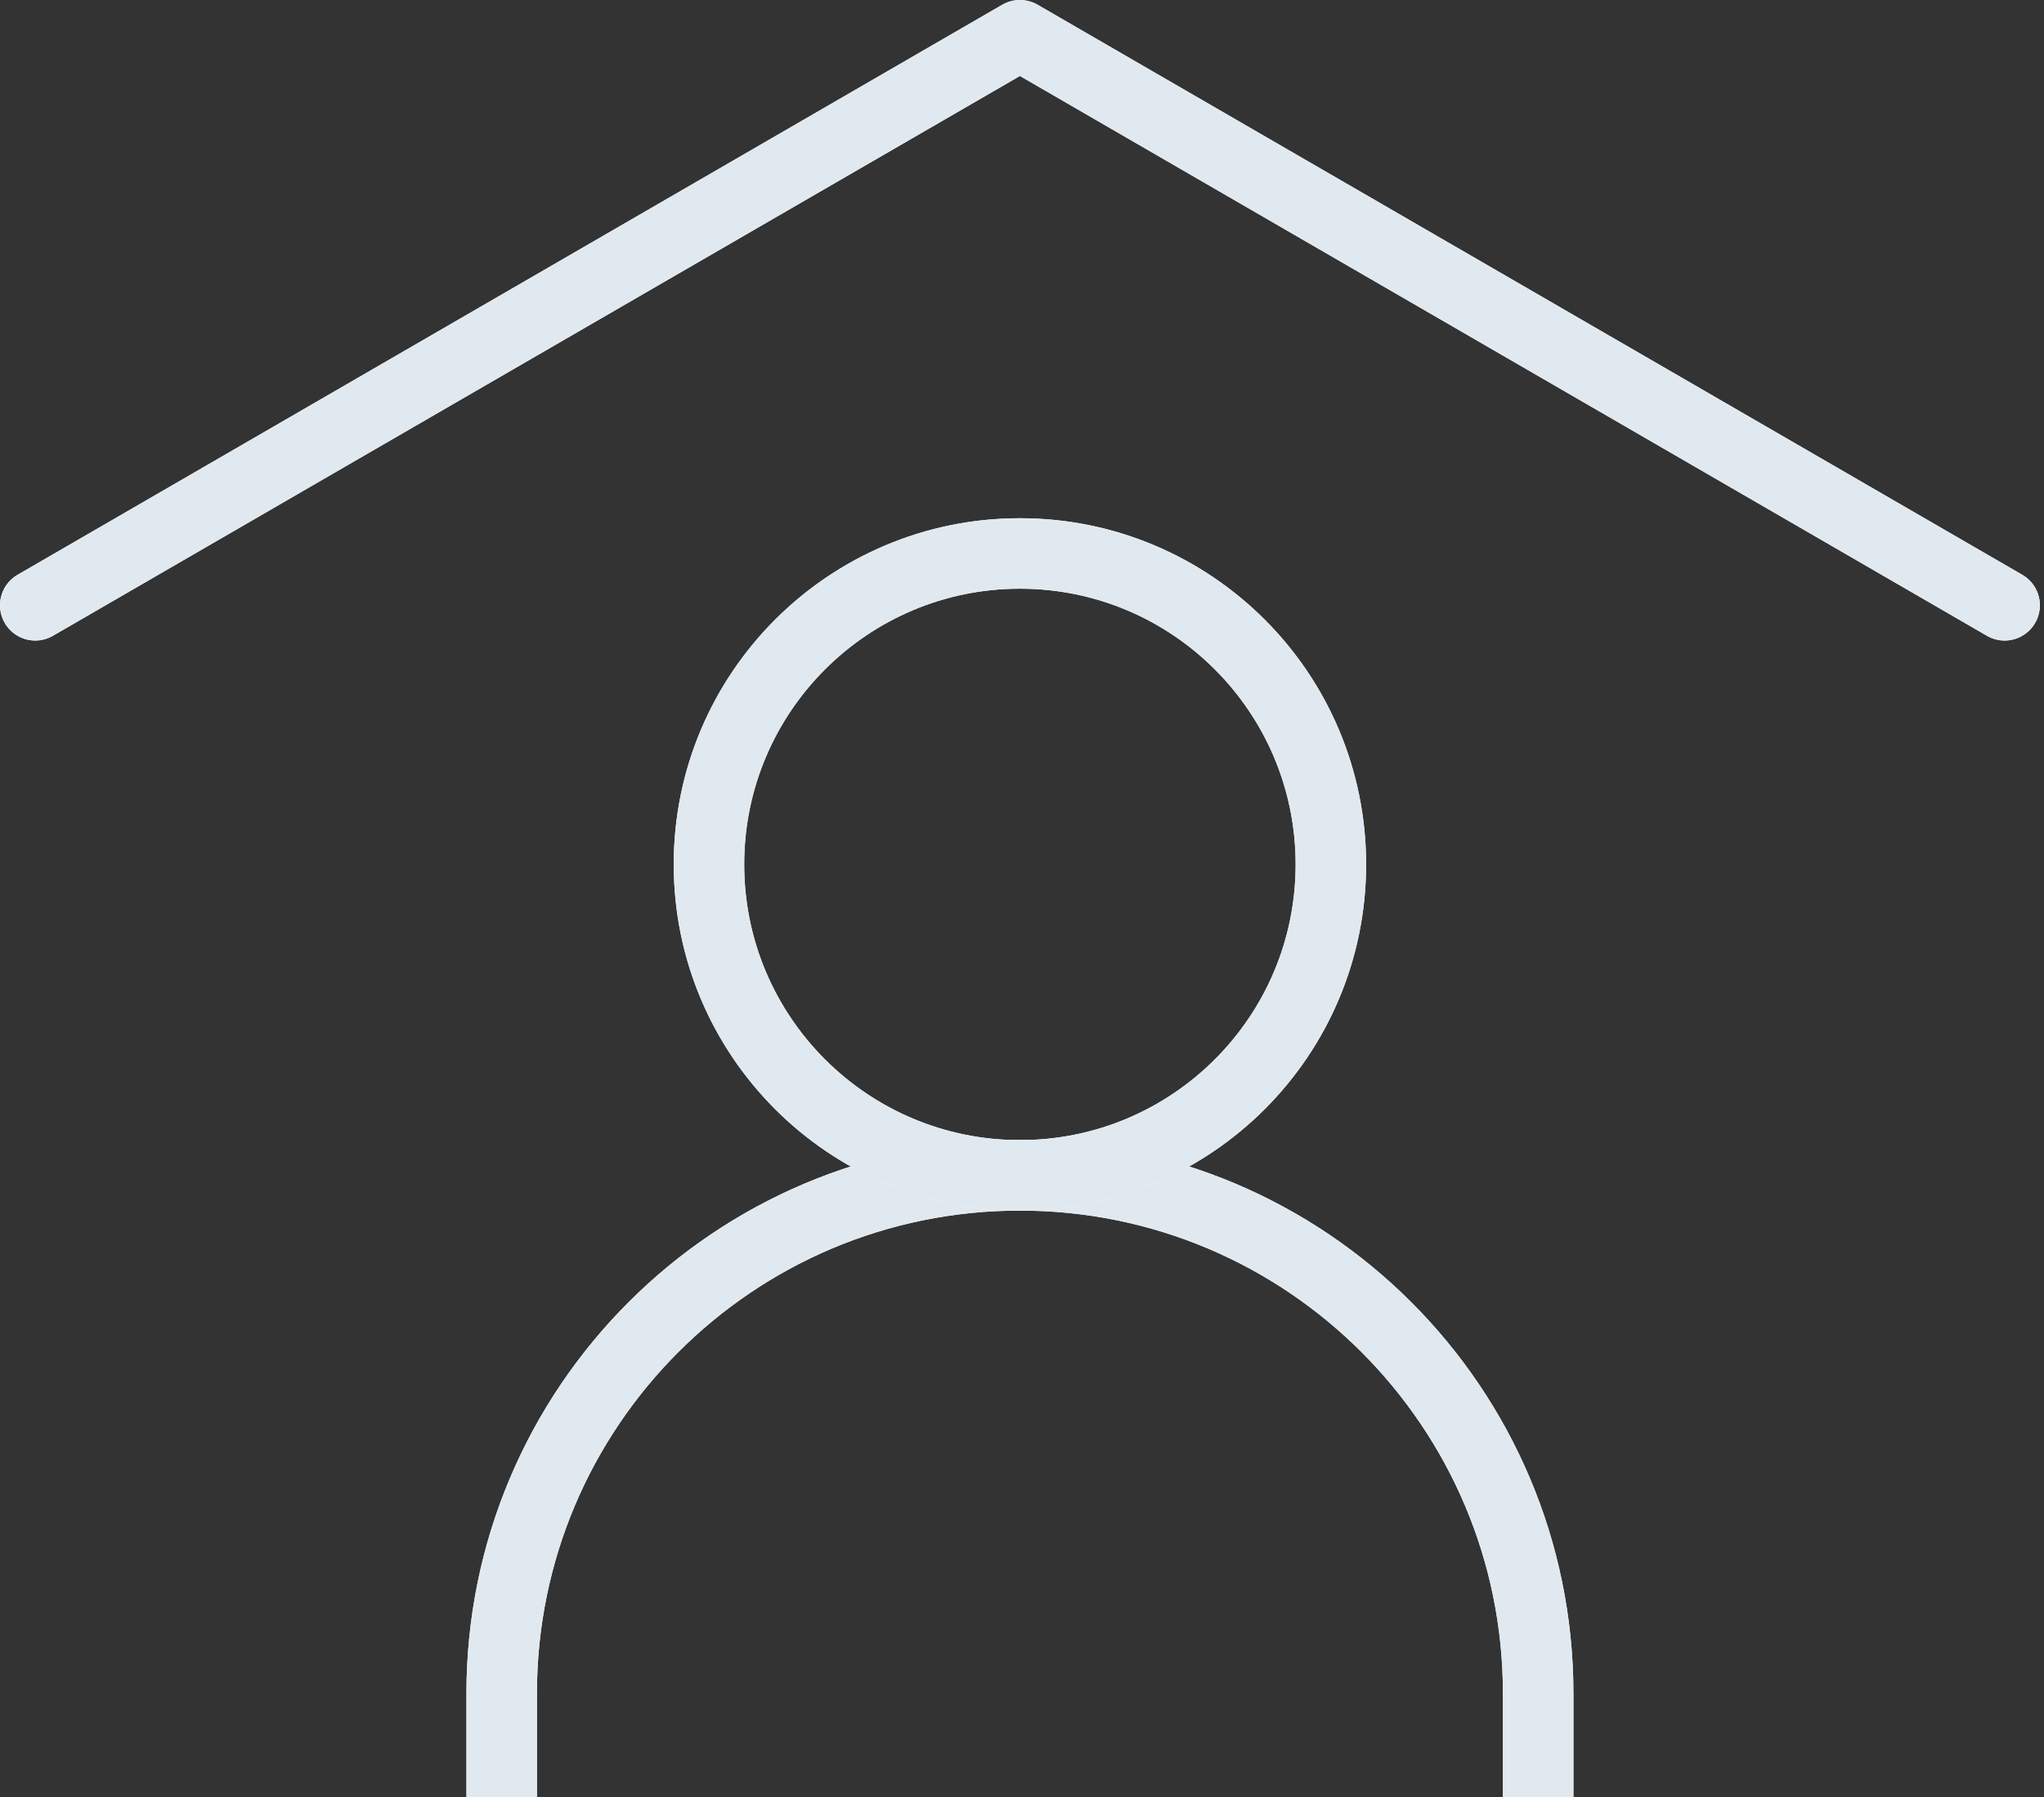 <svg xmlns="http://www.w3.org/2000/svg" width="116" height="102" viewBox="0 0 116 102" fill="none"><rect x="0" y="0" width="116" height="102" fill="#333333" stroke="none"/><path d="M2 34.353L57.882 2L113.765 34.353" stroke="white" stroke-width="4" stroke-linecap="round" stroke-linejoin="round"></path><path d="M2 34.353L57.882 2L113.765 34.353" stroke="#E1E9F0" stroke-width="4" stroke-linecap="round" stroke-linejoin="round"></path><path d="M28.471 102V96.118C28.471 79.874 41.639 66.706 57.882 66.706C74.126 66.706 87.294 79.874 87.294 96.118V102" stroke="white" stroke-width="4"></path><path d="M28.471 102V96.118C28.471 79.874 41.639 66.706 57.882 66.706C74.126 66.706 87.294 79.874 87.294 96.118V102" stroke="#E1E9F0" stroke-width="4"></path><path d="M57.882 66.705C67.629 66.705 75.529 58.805 75.529 49.058C75.529 39.312 67.629 31.411 57.882 31.411C48.136 31.411 40.235 39.312 40.235 49.058C40.235 58.805 48.136 66.705 57.882 66.705Z" stroke="white" stroke-width="4" stroke-linecap="round" stroke-linejoin="round"></path><path d="M57.882 66.705C67.629 66.705 75.529 58.805 75.529 49.058C75.529 39.312 67.629 31.411 57.882 31.411C48.136 31.411 40.235 39.312 40.235 49.058C40.235 58.805 48.136 66.705 57.882 66.705Z" stroke="#E1E9F0" stroke-width="4" stroke-linecap="round" stroke-linejoin="round"></path></svg>